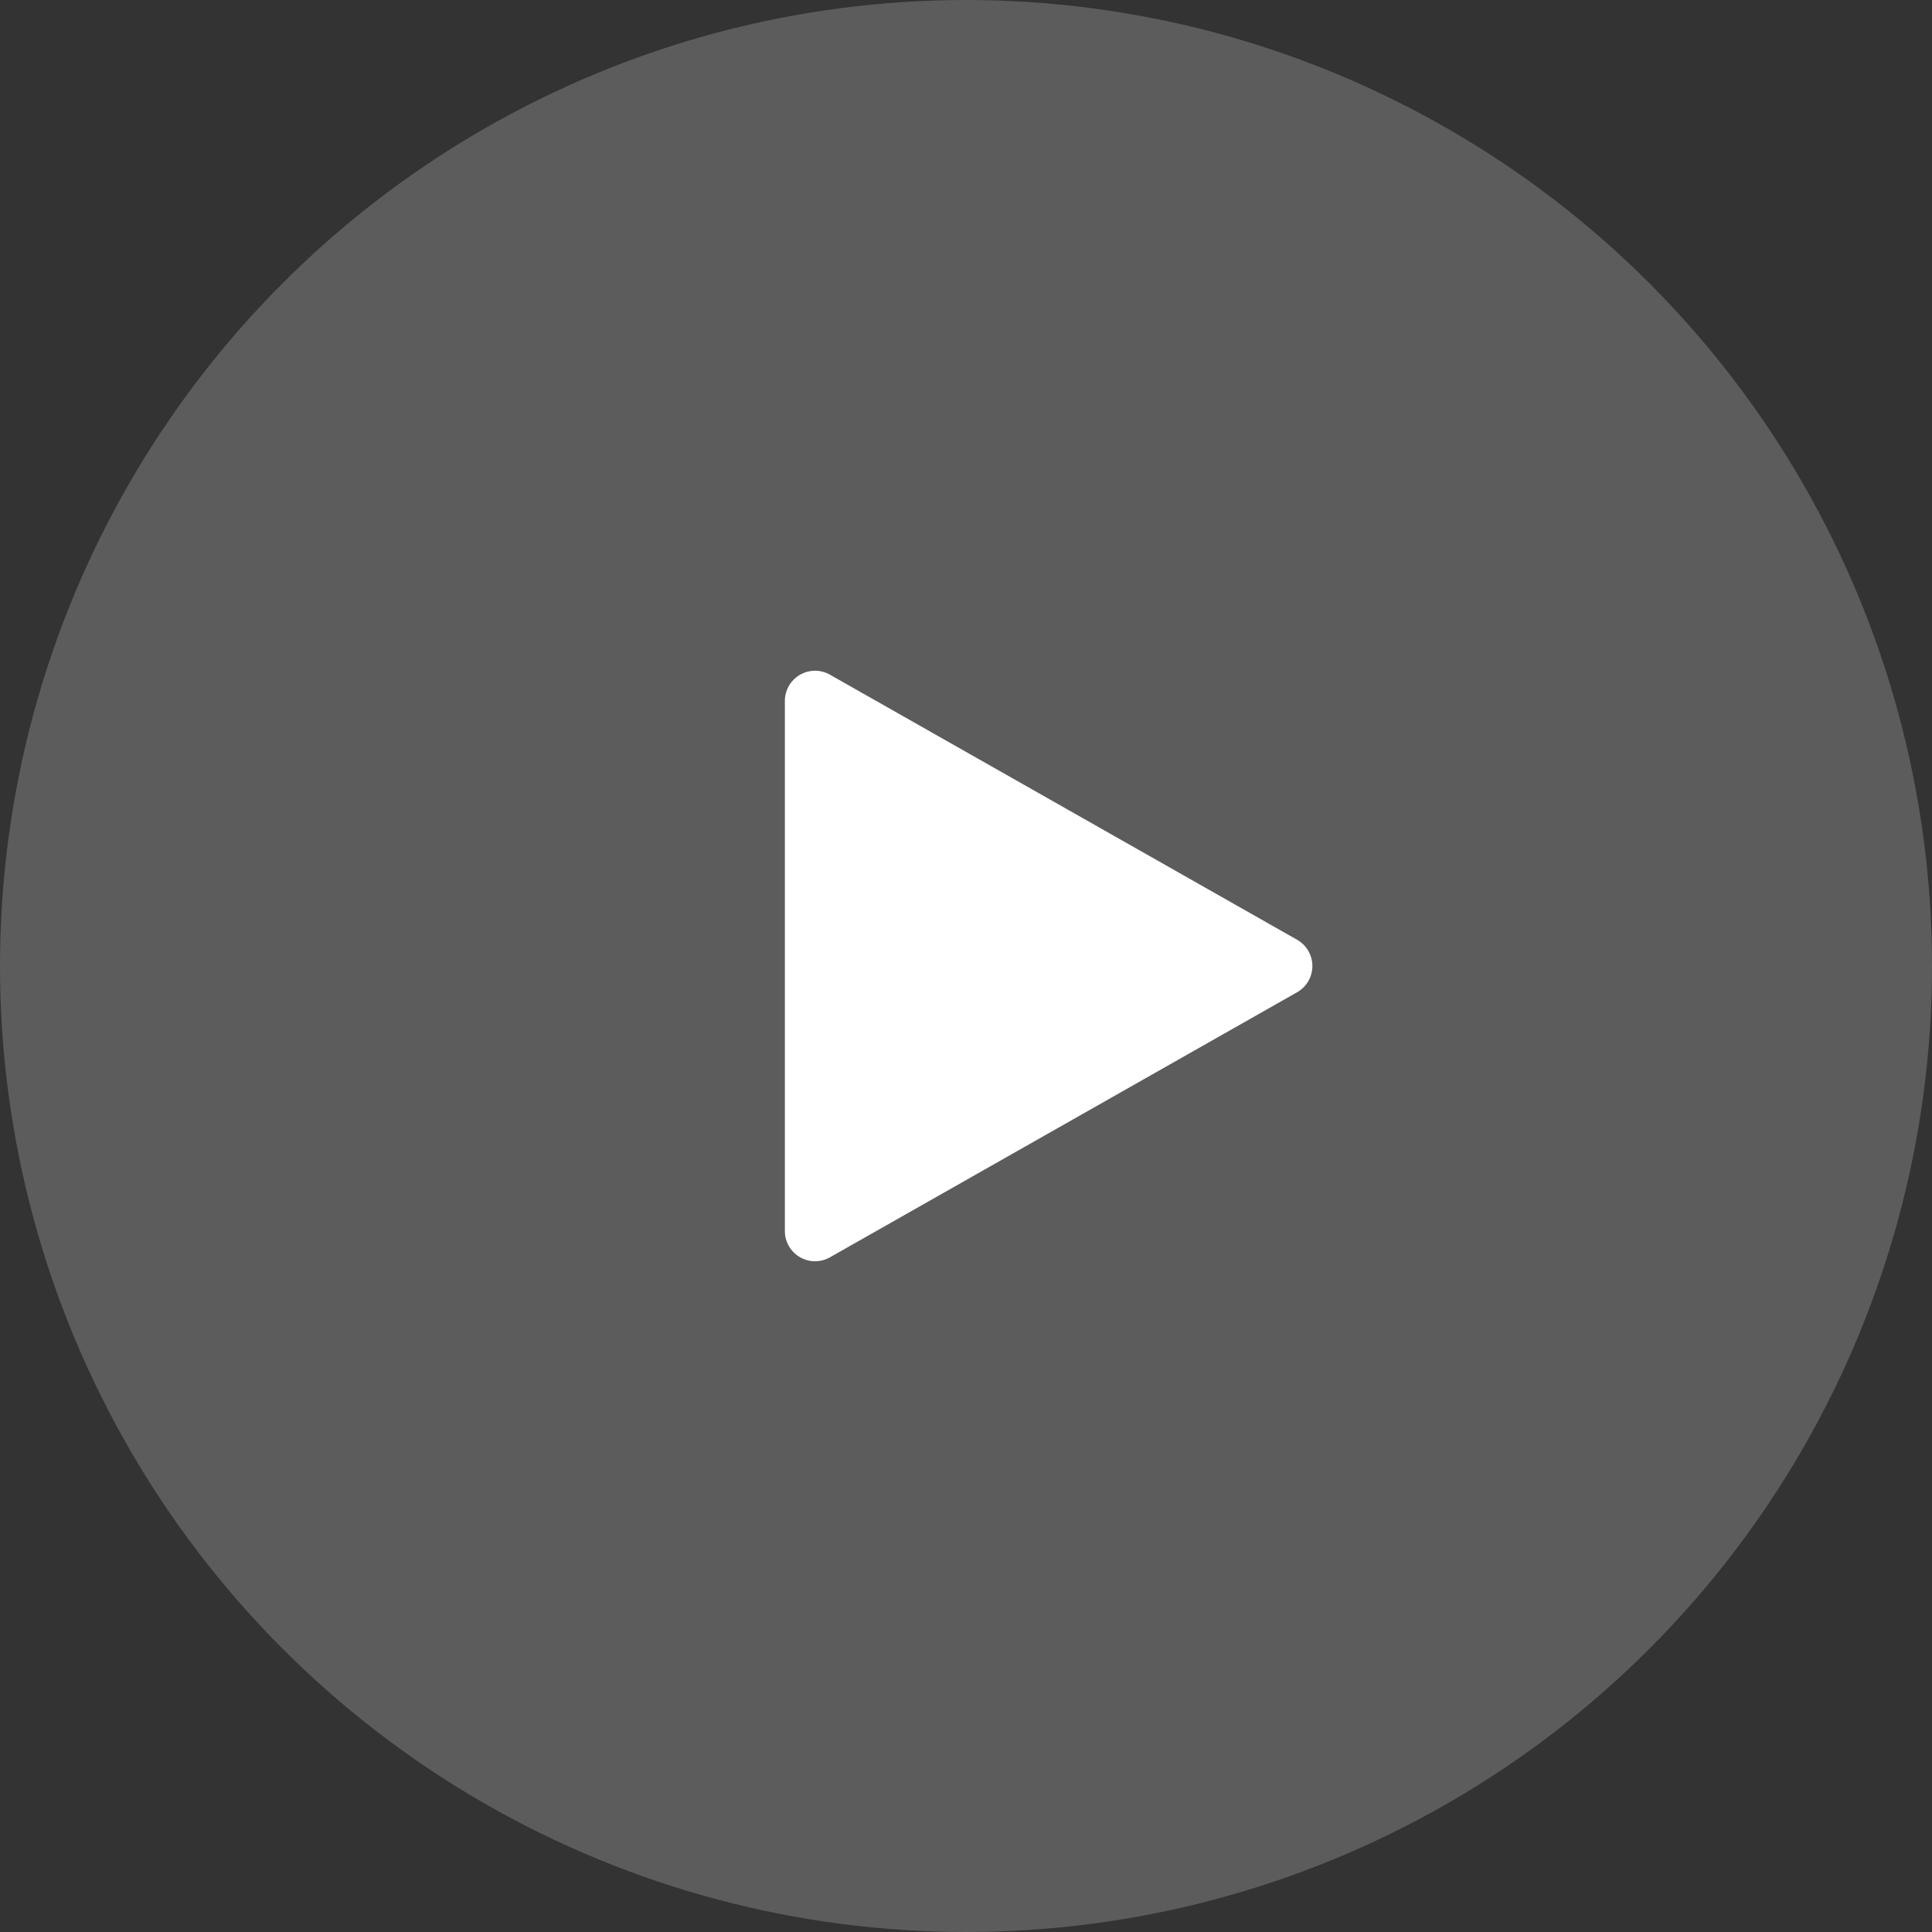 <svg xmlns="http://www.w3.org/2000/svg" width="128" height="128" viewBox="0 0 128 128">
  <rect x="0" y="0" width="128" height="128" fill="#333333" stroke="none"/>
  <g id="Group_688" data-name="Group 688" transform="translate(-681 -3970)">
    <circle id="Ellipse_24" data-name="Ellipse 24" cx="64" cy="64" r="64" transform="translate(681 3970)" fill="#fff" opacity="0.2"/>
    <path id="Polygon_1" data-name="Polygon 1" d="M19.261,3.065a2,2,0,0,1,3.479,0L40.3,34.013A2,2,0,0,1,38.565,37H3.435A2,2,0,0,1,1.7,34.013Z" transform="translate(770 4013) rotate(90)" fill="#fff"/>
  </g>
</svg>
